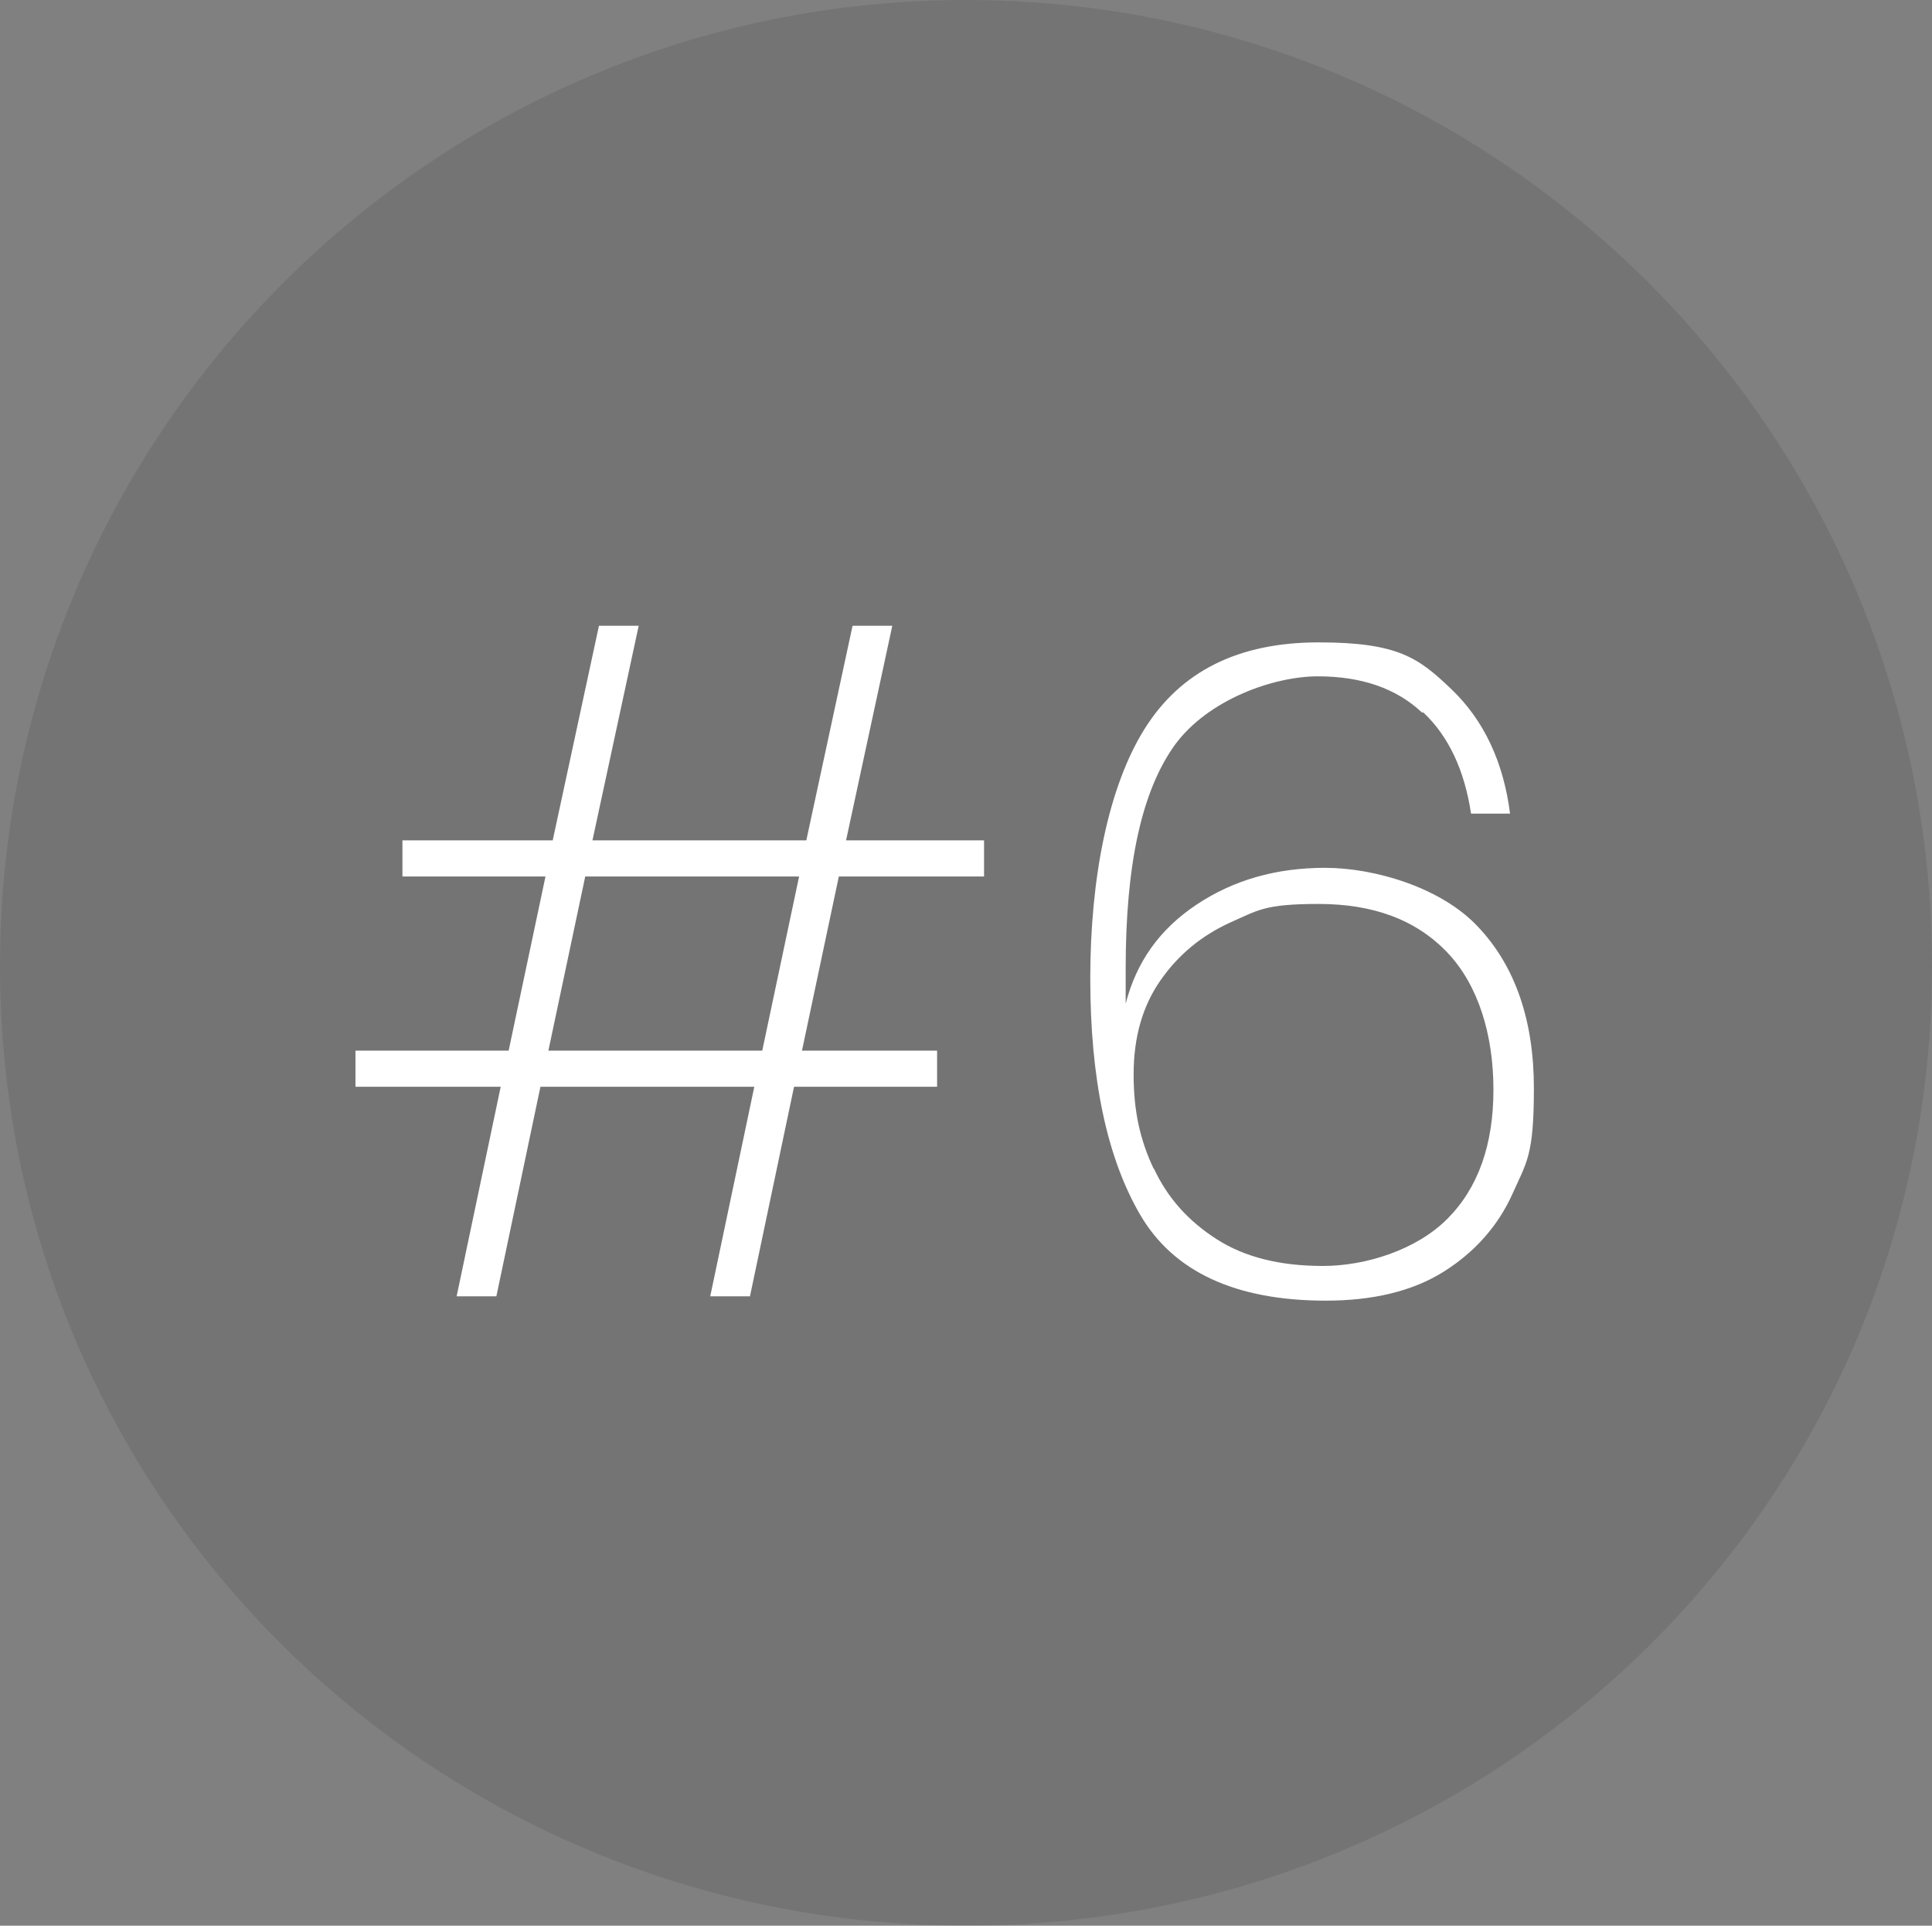 <svg xmlns="http://www.w3.org/2000/svg" viewBox="0 0 267.4 266.5"><rect x="0" y="0" width="267.4" height="266.5" fill="#808080" stroke="none"/><defs><style>      .cls-1 {        fill: #0d0d0d;        isolation: isolate;        opacity: .1;      }      .cls-1, .cls-2 {        fill-rule: evenodd;      }      .cls-2 {        fill: #fff;      }    </style></defs><g><g id="Calque_1"><path class="cls-1" d="M133.7,0c73.8,0,133.7,59.9,133.7,133.7s-59.9,132.8-133.7,132.8S0,207.5,0,133.7,59.9,0,133.7,0Z"></path><path class="cls-2" d="M196.8,98.6c-3.5-3.3-8.3-5-14.4-5s-15.2,3.2-19.8,9.5c-4.6,6.4-6.8,16.6-6.8,30.9v4.9c1.5-5.8,4.7-10.3,9.8-13.7,5.1-3.4,11-5.1,17.8-5.1s16.1,2.7,21.2,8.2c5.1,5.4,7.7,12.9,7.7,22.3s-1,10.2-3,14.7c-2,4.4-5.2,8-9.5,10.7-4.3,2.7-9.8,4-16.3,4-12.5,0-21.1-4-25.7-11.9-4.6-7.9-6.9-18.8-6.9-32.7s2.5-26.5,7.5-34.5c5-8,13-12,24.1-12s13.9,2.2,18.4,6.5c4.5,4.3,7.2,10.1,8.1,17.2h-5.4c-.9-6-3.1-10.7-6.6-14ZM159.7,161.7c1.9,4.1,4.8,7.3,8.7,9.8,3.9,2.5,8.8,3.7,14.7,3.7s12.9-2.2,17.2-6.5c4.3-4.3,6.4-10.3,6.4-17.9s-2.1-14.5-6.4-19c-4.3-4.5-10.2-6.7-17.8-6.7s-8.4.9-12.3,2.6c-3.9,1.8-7.1,4.4-9.6,8-2.5,3.6-3.7,7.9-3.7,13s.9,9.1,2.8,13.1ZM111,145.4h18.7v5h-19.8l-6.1,29h-5.5l6.1-29h-29.6l-6.1,29h-5.5l6.1-29h-20.1v-5h21.2l5.1-24.1h-19.8v-5h20.8l6.4-29.7h5.5l-6.4,29.7h29.6l6.4-29.7h5.5l-6.4,29.7h19.1v5h-20.1l-5.1,24.1ZM81,121.3l-5.1,24.1h29.6l5.1-24.1h-29.6Z"></path></g></g></svg>